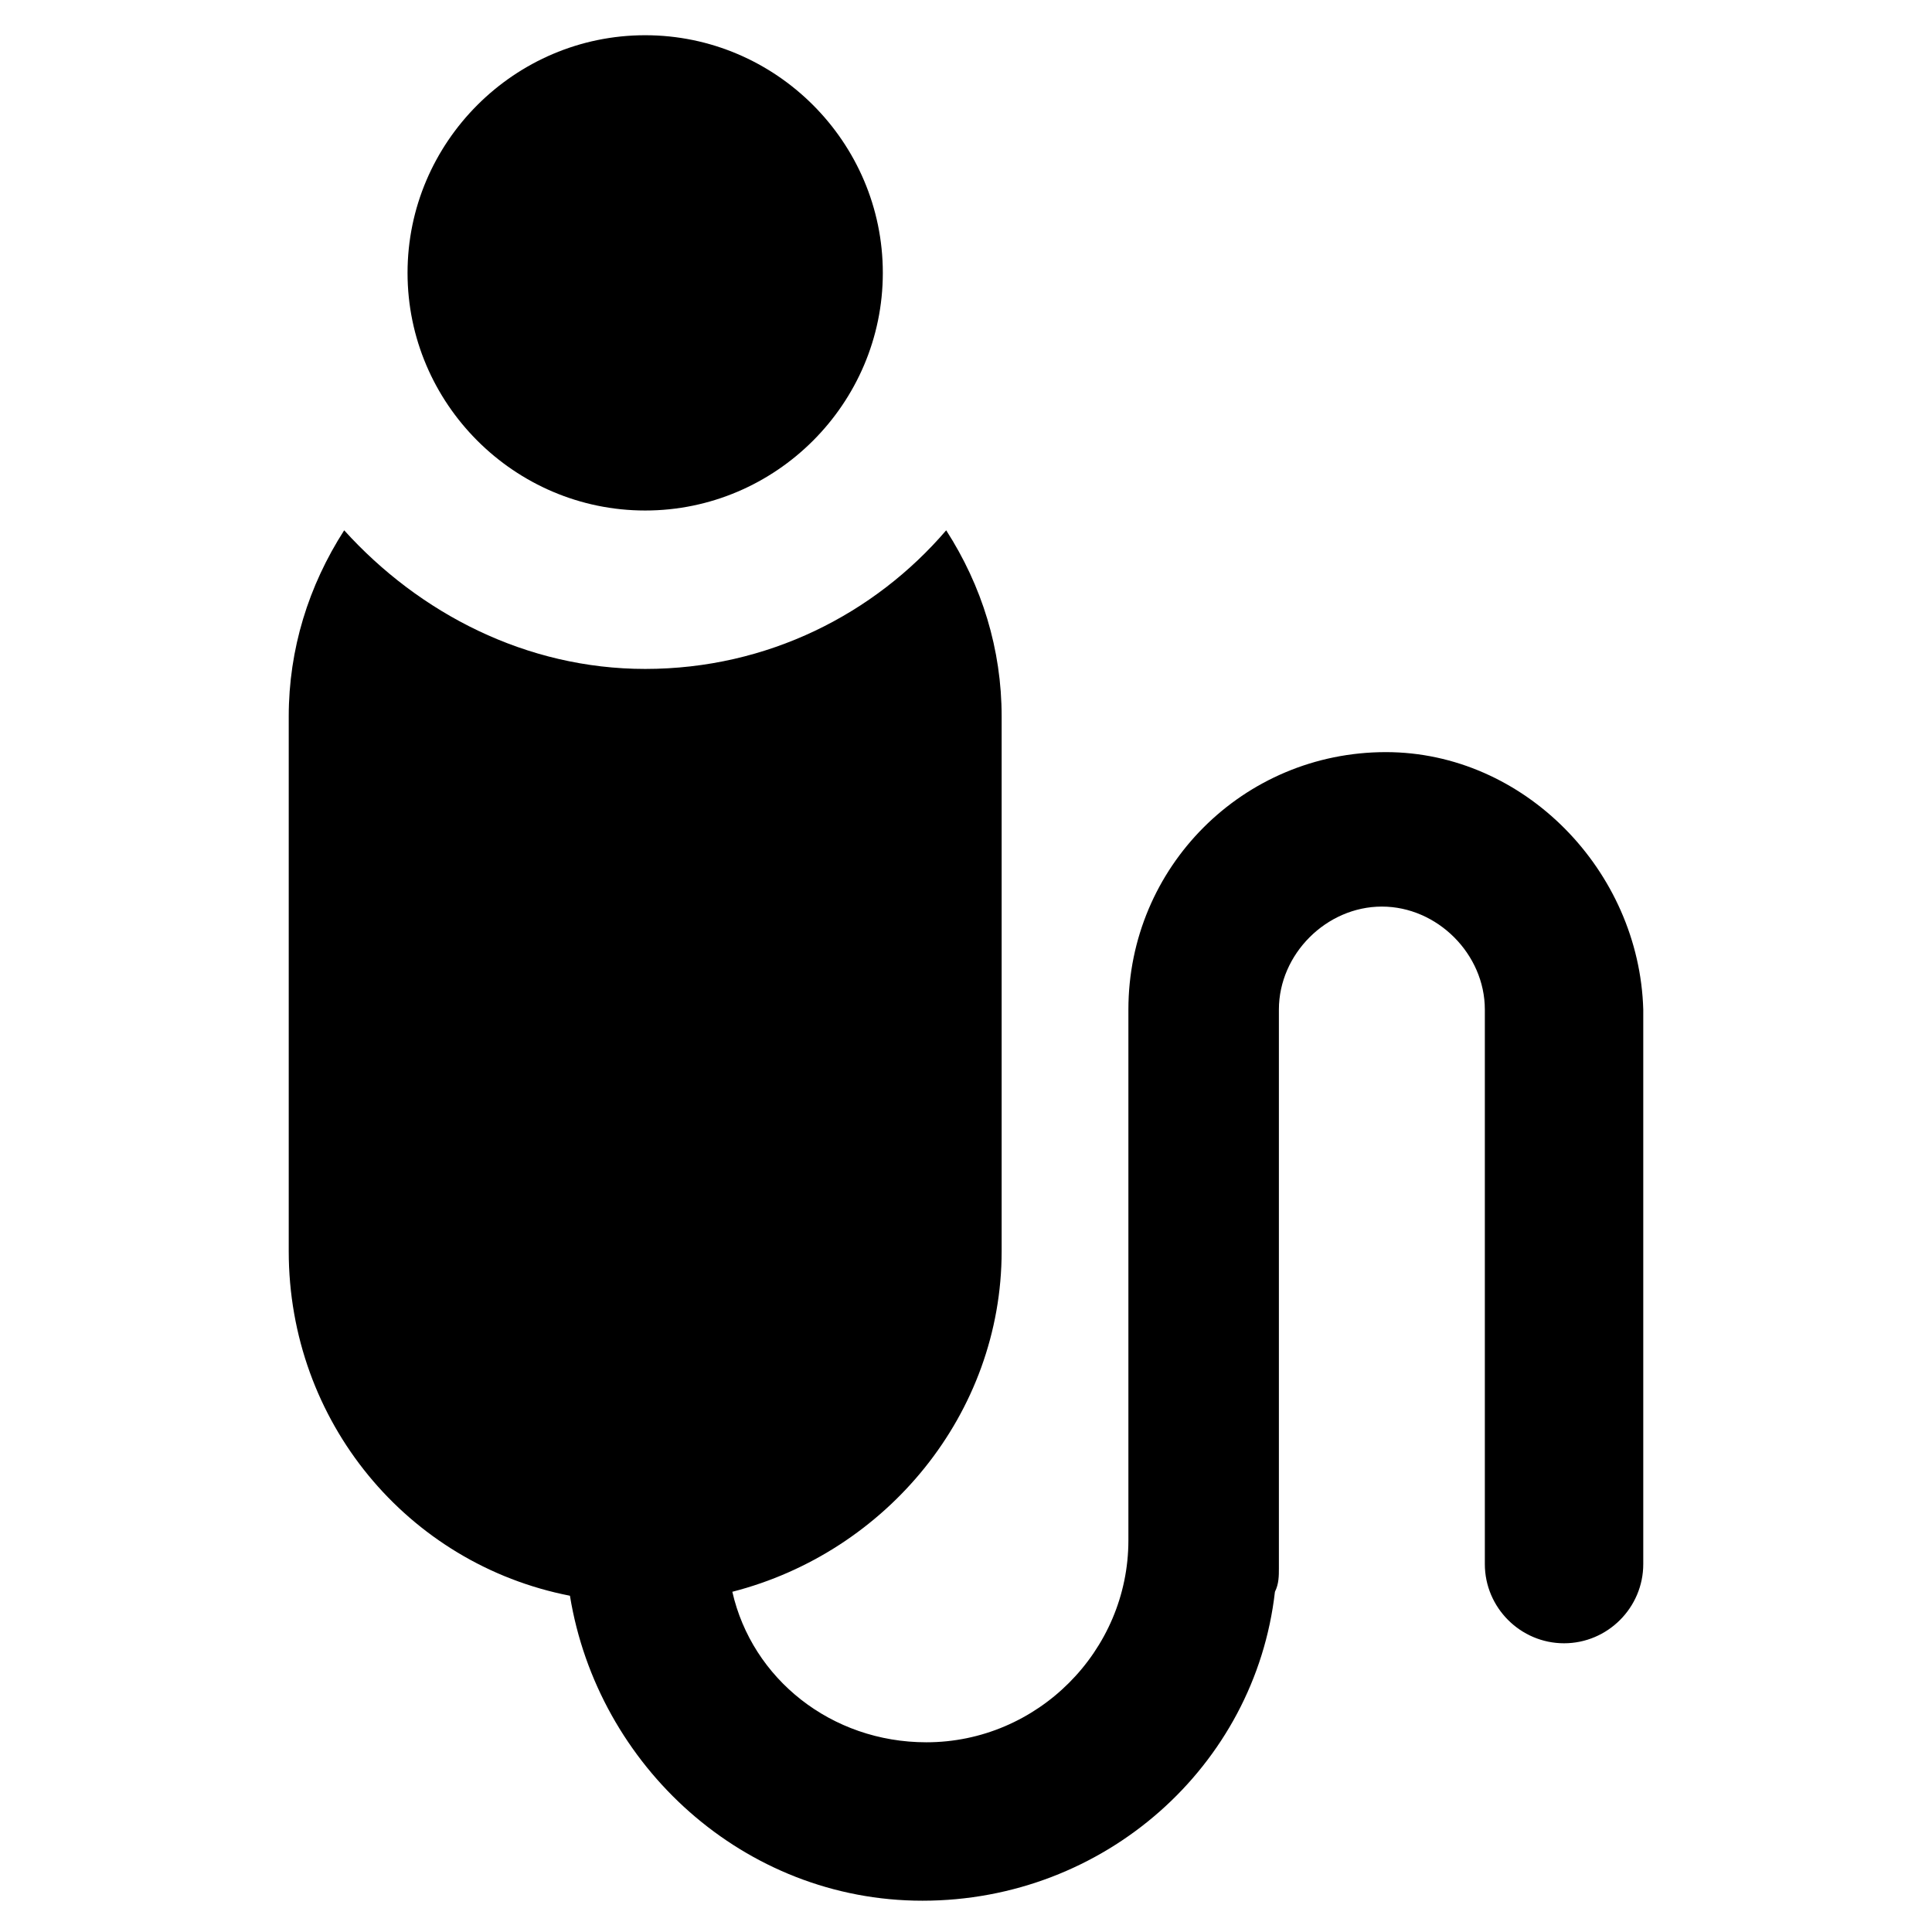 <?xml version="1.0" encoding="UTF-8"?>
<!-- Uploaded to: SVG Repo, www.svgrepo.com, Generator: SVG Repo Mixer Tools -->
<svg fill="#000000" width="800px" height="800px" version="1.1" viewBox="144 144 512 512" xmlns="http://www.w3.org/2000/svg">
 <g>
  <path d="m314.98 279.29c34.637 0 62.977-28.34 62.977-62.977 0-34.637-28.34-62.977-62.977-62.977s-62.977 28.34-62.977 62.977c0 34.637 28.34 62.977 62.977 62.977z"/>
  <path d="m511.26 343.32c-37.785 0-68.223 30.438-68.223 68.223v140.65c0 29.391-24.141 53.531-53.531 53.531-25.191 0-46.184-16.793-51.43-39.887 40.934-10.496 71.371-47.23 71.371-90.266v-141.7c0-17.844-5.246-34.637-14.695-49.332-18.895 22.043-47.23 36.734-79.77 36.734-31.488 0-59.828-14.695-79.77-36.734-9.445 14.695-14.695 31.488-14.695 49.332v141.7c0 45.133 31.488 82.918 74.523 91.316 7.348 45.133 46.184 80.82 93.414 80.82 48.281 0 88.168-35.688 93.414-81.867 1.051-2.098 1.051-4.199 1.051-6.297v-148c0-14.695 12.594-27.289 27.289-27.289 14.695 0 27.289 12.594 27.289 27.289v146.95c0 11.547 9.445 20.992 20.992 20.992s20.992-9.445 20.992-20.992v-146.95c-1.051-36.734-31.488-68.223-68.223-68.223z"/>
 </g>
</svg>